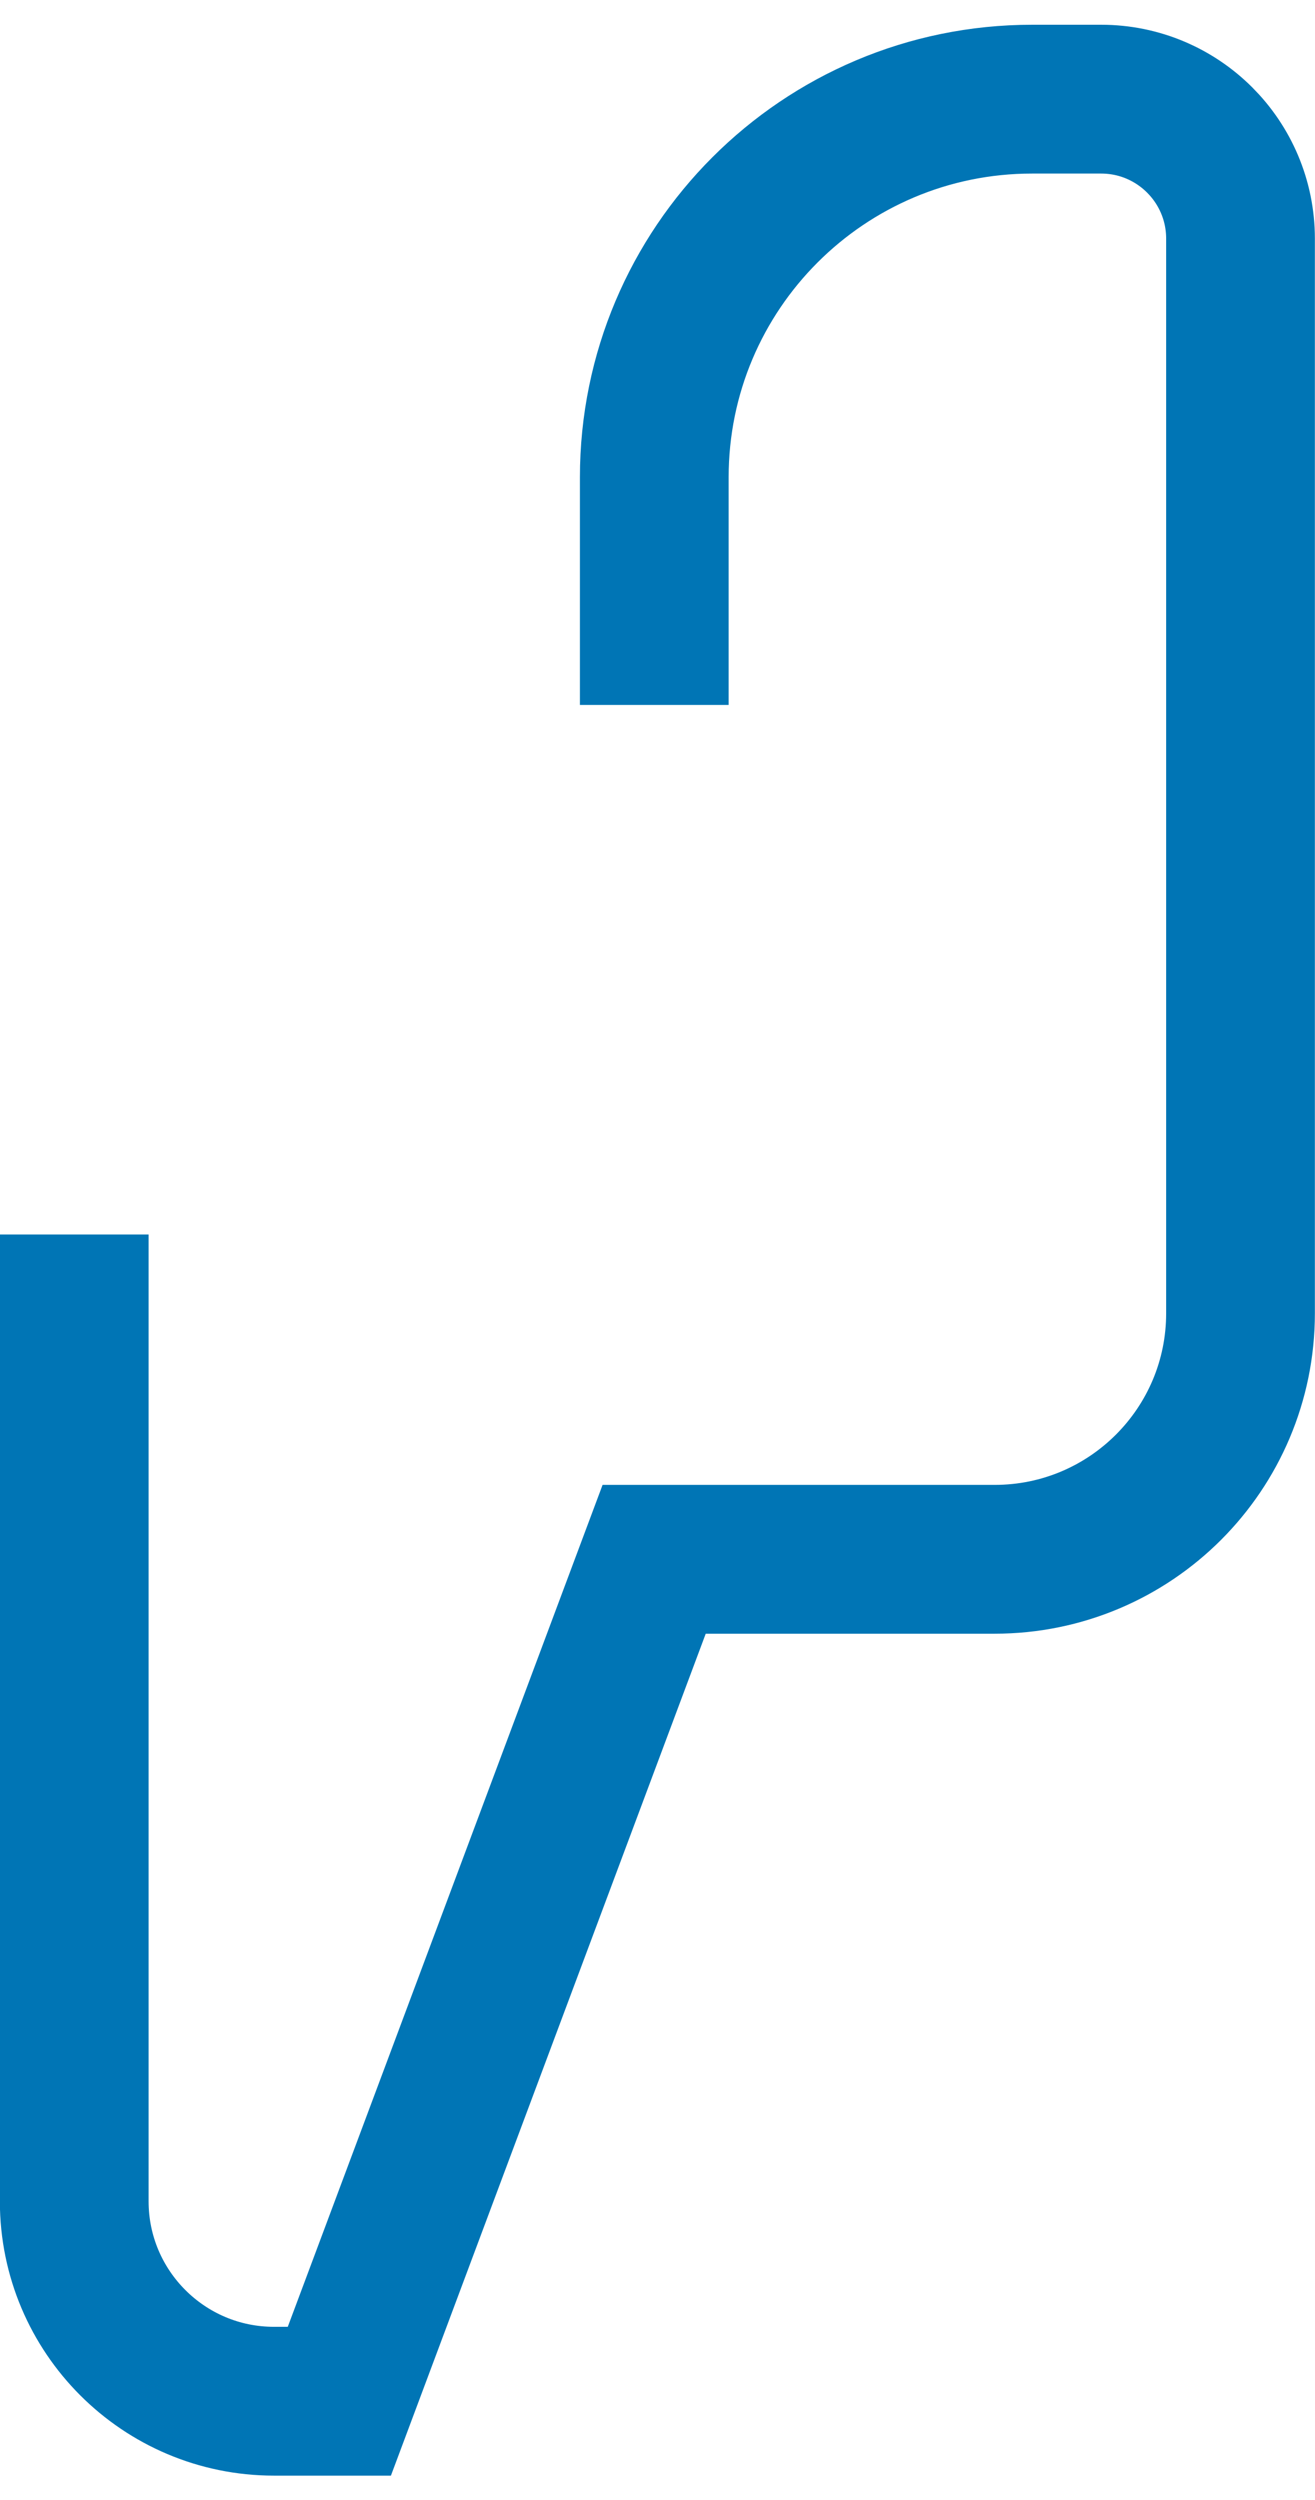<?xml version="1.0" encoding="UTF-8"?><svg xmlns="http://www.w3.org/2000/svg" xmlns:xlink="http://www.w3.org/1999/xlink" xmlns:svgjs="http://svgjs.dev/svgjs" version="1.1" width="10px" height="19px" viewBox="-0.6 -0.6 10.61 19.76" aria-hidden="true"><defs><linearGradient class="cerosgradient" data-cerosgradient="true" id="CerosGradient_id659ce4d6f" gradientUnits="userSpaceOnUse" x1="50%" y1="100%" x2="50%" y2="0%"><stop offset="0%" stop-color="#d1d1d1"/><stop offset="100%" stop-color="#d1d1d1"/></linearGradient><linearGradient/></defs><g><g transform="matrix(1, 0, 0, 1, 0, 0)"><path d="M4.679,4.885v-1.836c0,-1.684 1.365,-3.049 3.049,-3.049h0.556c0.621,0 1.125,0.503 1.125,1.125v8.665c0,1.096 -0.888,1.984 -1.984,1.984h-2.747l-2.54,6.789h-0.527c-0.89,0 -1.612,-0.722 -1.612,-1.612v-7.796" transform="matrix(1,0,0,1,0,0)" fill-rule="nonzero" fill-opacity="0" stroke-miterlimit="28.96" stroke-linejoin="ROUND" stroke-linecap="ROUND" stroke-width="1.2" stroke="#0075b5"/></g></g></svg>